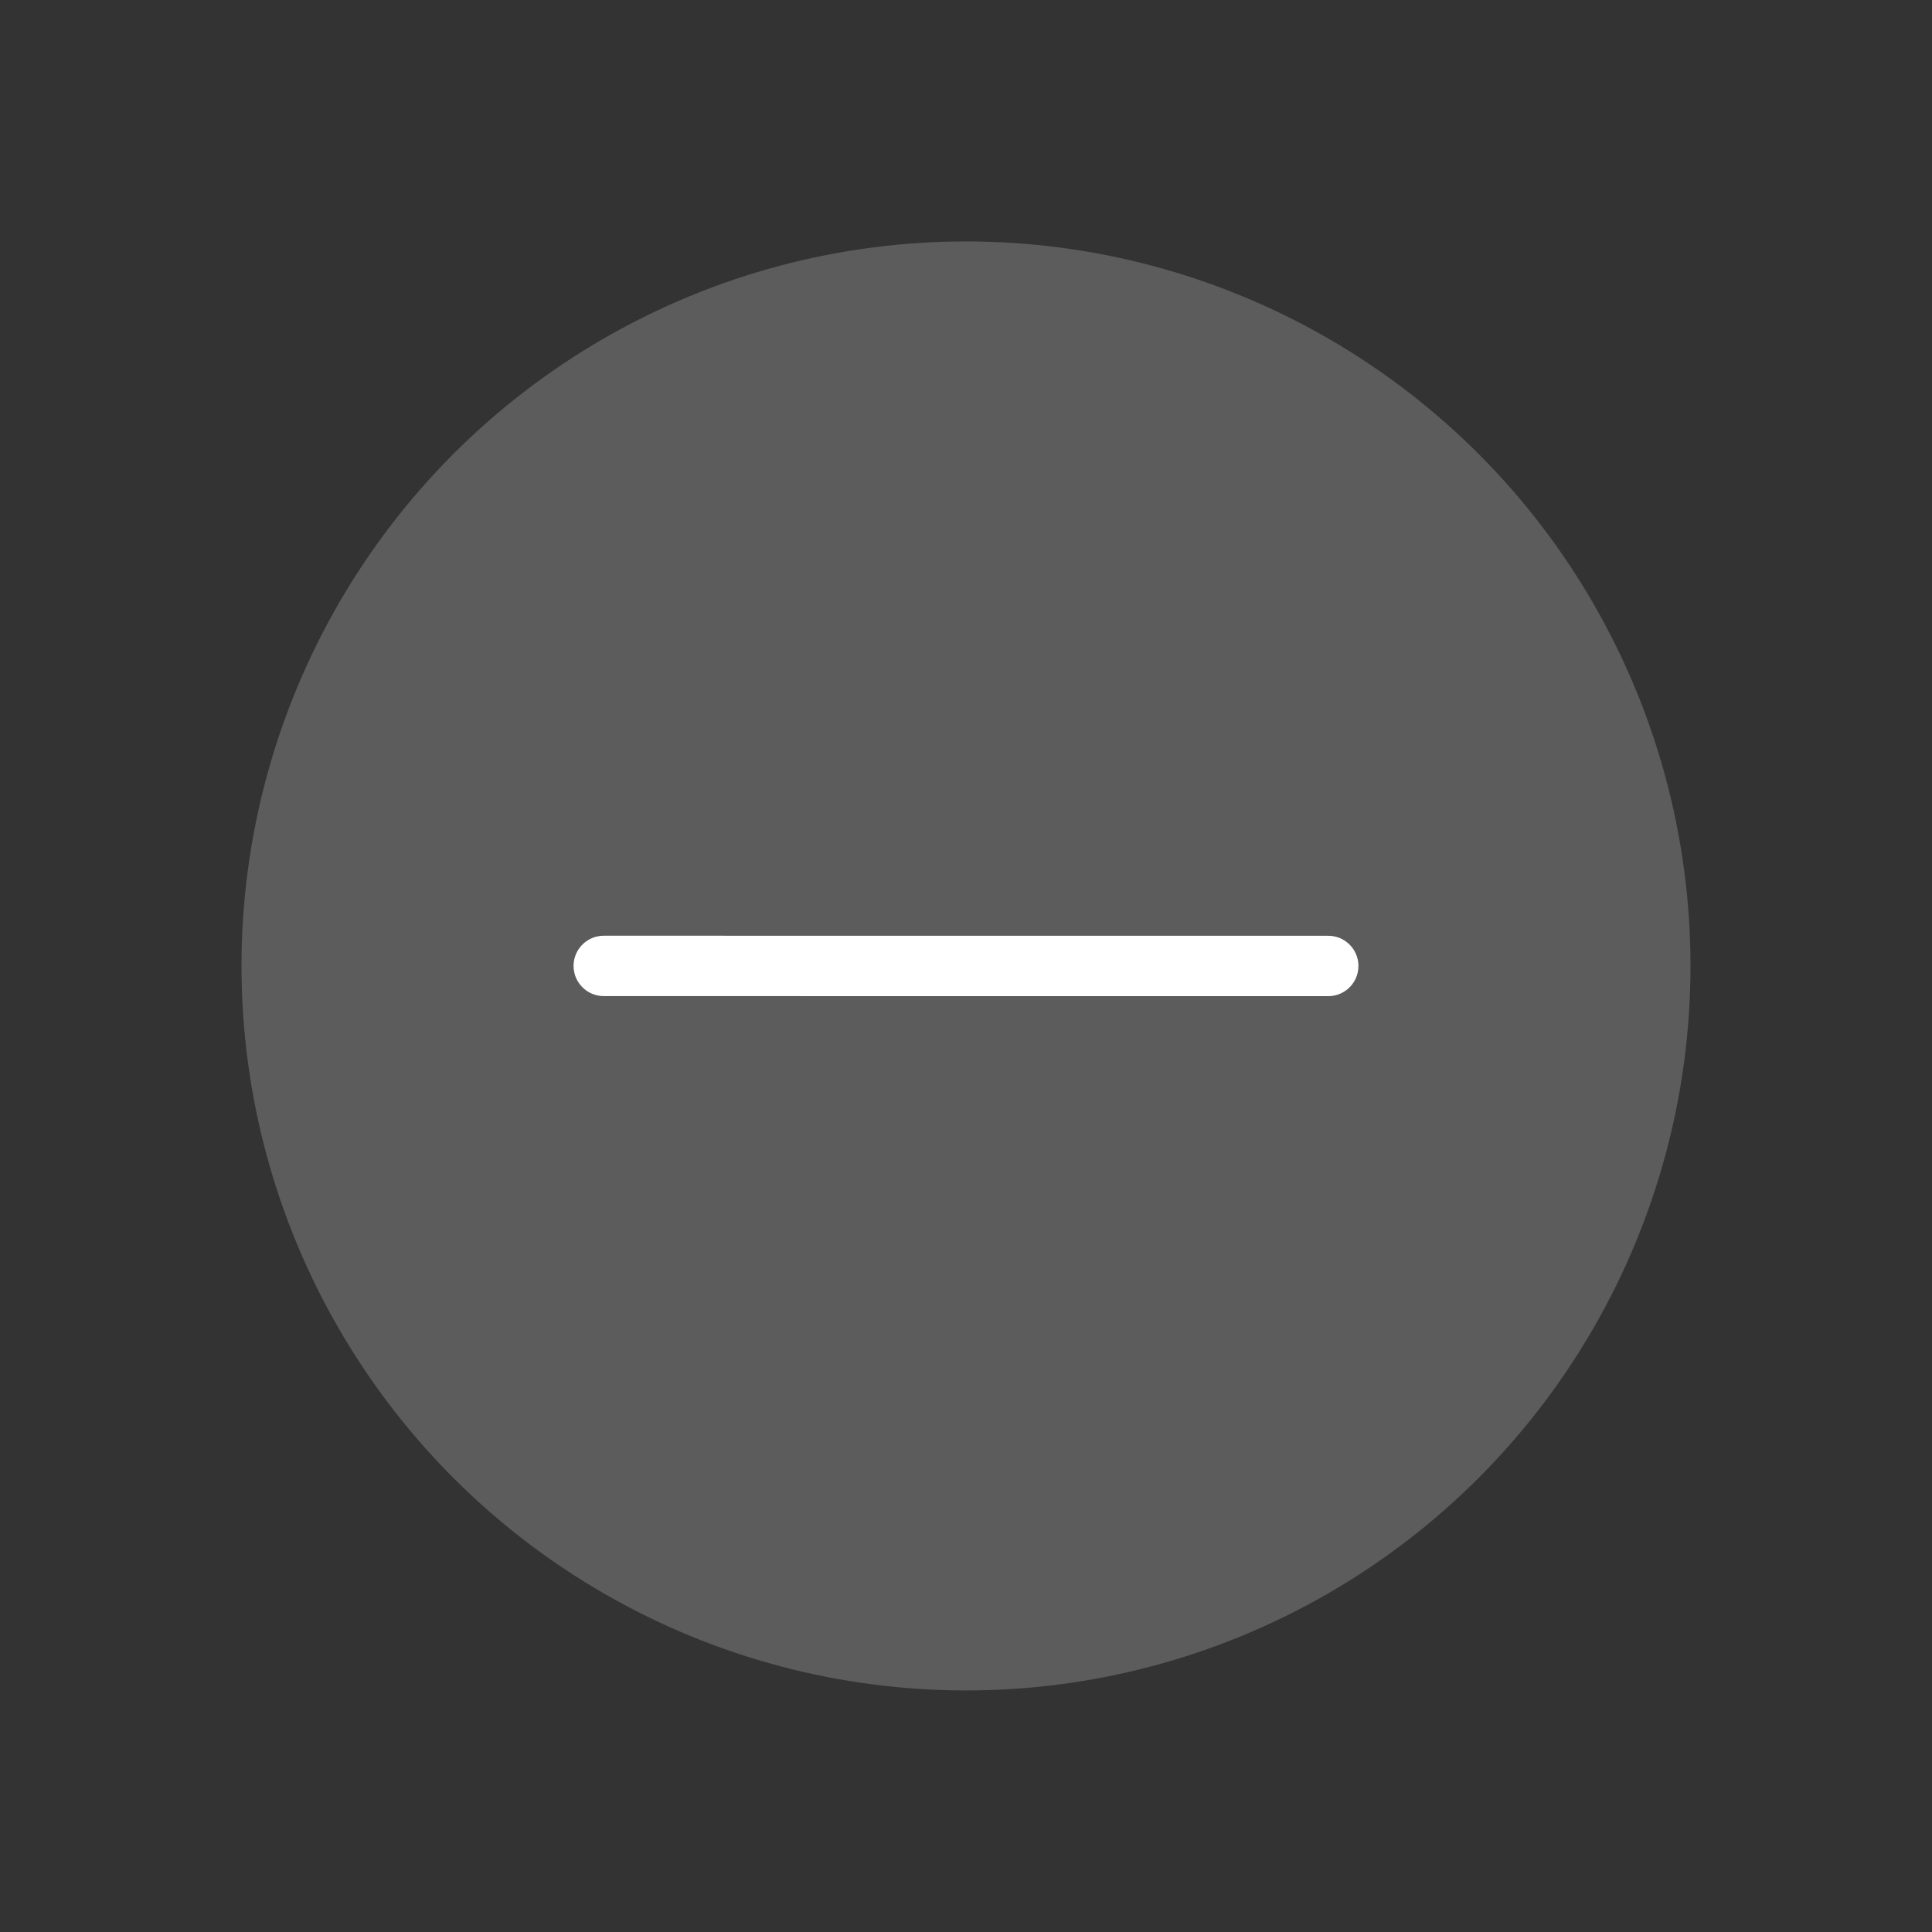 <?xml version="1.0" encoding="iso-8859-1"?>
<!-- Generator: Adobe Illustrator 17.0.1, SVG Export Plug-In . SVG Version: 6.00 Build 0)  -->
<!DOCTYPE svg PUBLIC "-//W3C//DTD SVG 1.1//EN" "http://www.w3.org/Graphics/SVG/1.1/DTD/svg11.dtd">
<svg version="1.1" id="Layer_1" xmlns="http://www.w3.org/2000/svg" xmlns:xlink="http://www.w3.org/1999/xlink" x="0px" y="0px"
	 width="64px" height="64px" viewBox="0 0 64 64" style="enable-background:new 0 0 64 64;" xml:space="preserve">
<rect x="0" y="0" width="64" height="64" fill="#333333" stroke="none"/>
<g id="icon-m-remove_2_">
	<g>
		<circle style="opacity:0.2;fill:#FFFFFF;" cx="32" cy="31.998" r="24"/>
		<path style="fill:#FFFFFF;" d="M44,32.999L44,32.999l-24-0.002c-0.552,0-1-0.448-1-1s0.448-1,1-1l0,0l24,0.002
			c0.553,0,1,0.448,1,1S44.552,32.999,44,32.999z"/>
	</g>
	<rect id="icon-m-remove_3_" style="opacity:0;fill:#FFFFFF;" width="64" height="64"/>
</g>
</svg>
